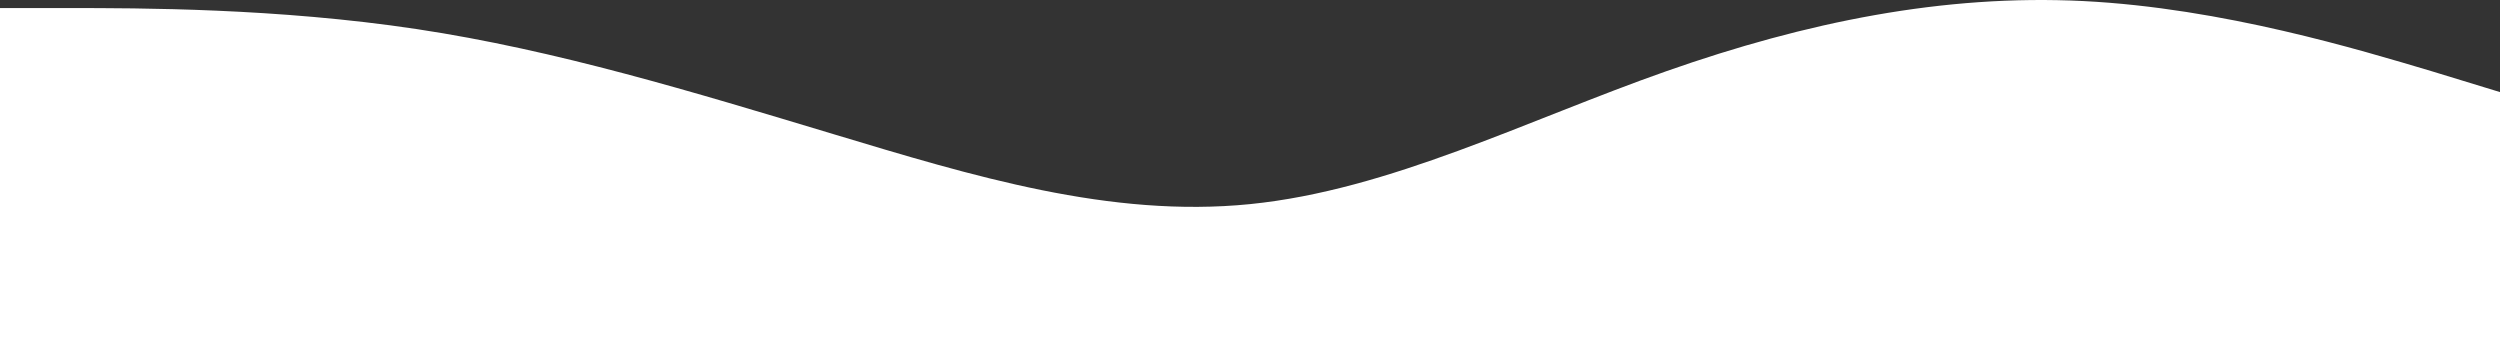 <?xml version="1.0" encoding="UTF-8"?> <svg xmlns="http://www.w3.org/2000/svg" width="1569" height="216" viewBox="0 0 1569 216" fill="none"><rect x="0" y="0" width="1569" height="216" fill="#333333" stroke="none"/> <path fill-rule="evenodd" clip-rule="evenodd" d="M0 5.063H43.148C87.603 5.063 173.898 5.063 261.5 18.246C349.103 31.43 435.398 57.797 523 84.164C610.603 110.531 696.898 136.899 784.5 128.109C872.103 119.32 958.398 75.375 1046 44.614C1133.6 13.852 1219.9 -3.726 1307.5 0.668C1395.1 5.063 1481.4 31.43 1525.85 44.614L1569 57.797V216H1525.85C1481.4 216 1395.1 216 1307.5 216C1219.9 216 1133.6 216 1046 216C958.398 216 872.103 216 784.5 216C696.898 216 610.603 216 523 216C435.398 216 349.103 216 261.5 216C173.898 216 87.603 216 43.148 216H0V5.063Z" fill="white"></path> </svg> 
